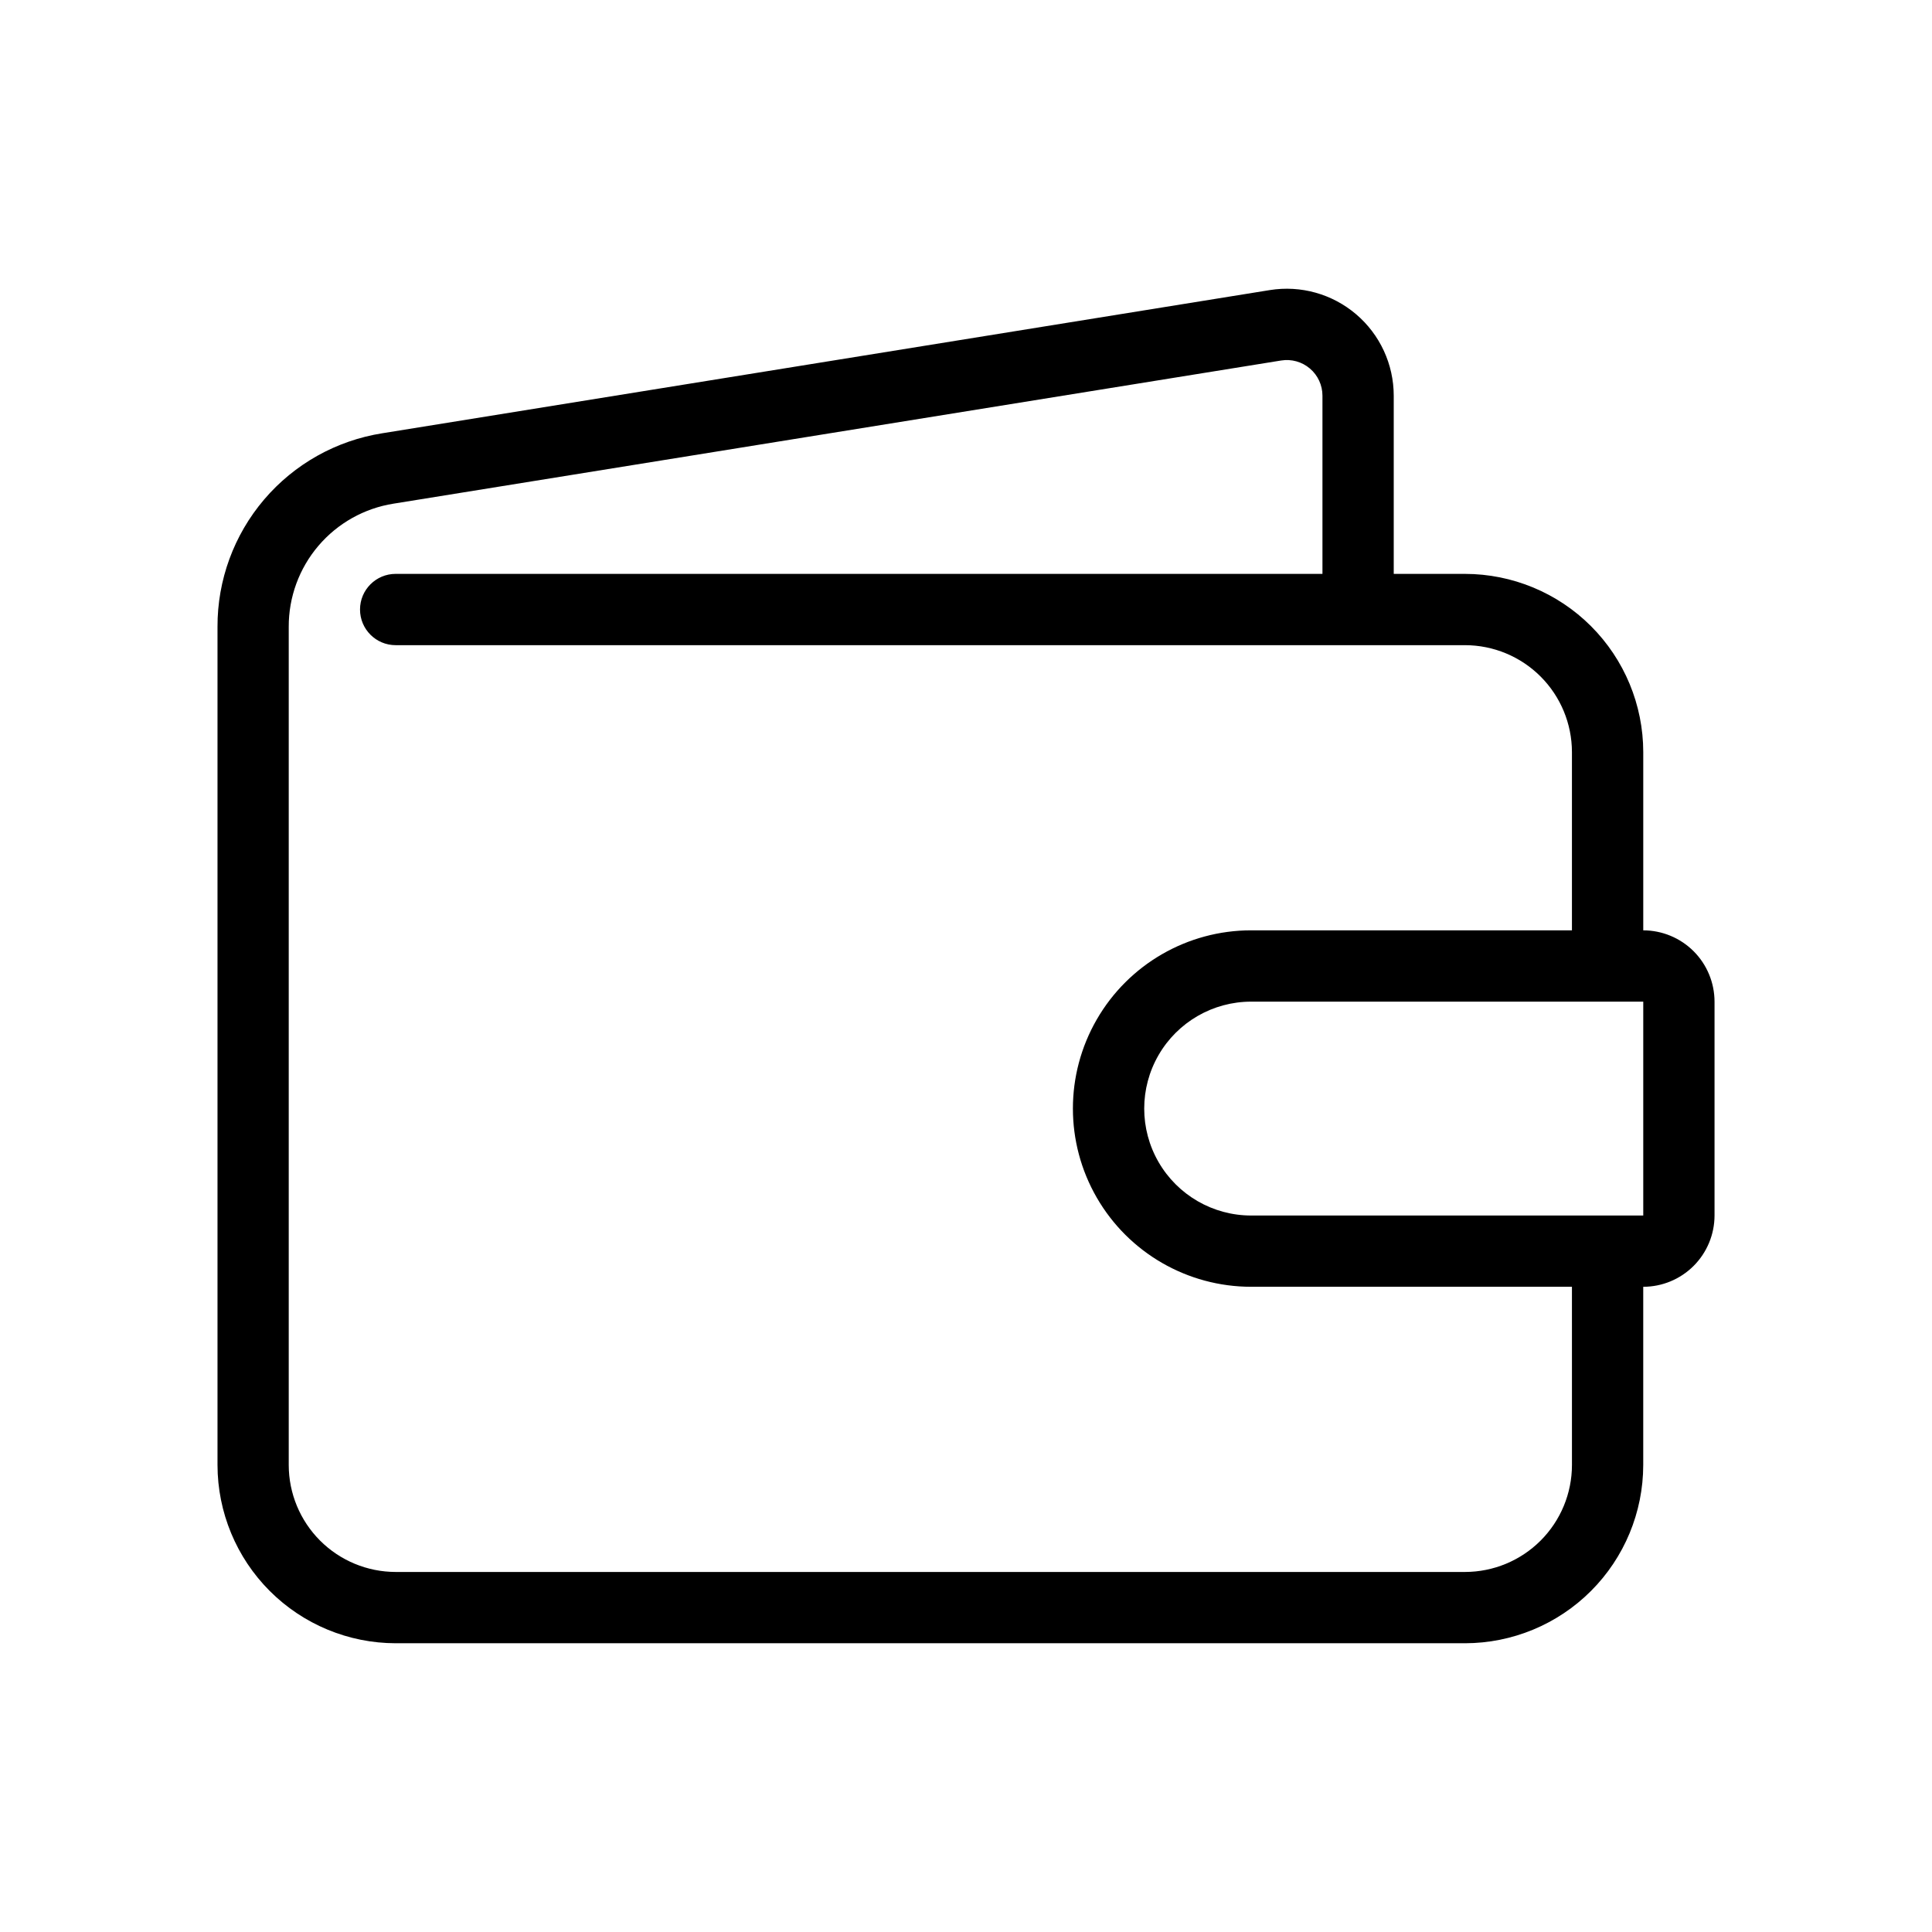 <?xml version="1.0" encoding="UTF-8"?>
<!-- Uploaded to: ICON Repo, www.svgrepo.com, Generator: ICON Repo Mixer Tools -->
<svg fill="#000000" width="800px" height="800px" version="1.1" viewBox="144 144 512 512" xmlns="http://www.w3.org/2000/svg">
 <path d="m579.48 390.55v-47.23c-0.012-12.523-4.992-24.527-13.848-33.383-8.855-8.855-20.863-13.836-33.383-13.852h-18.895v-47.23c-0.004-8.305-3.644-16.188-9.965-21.57-6.32-5.387-14.684-7.731-22.883-6.41l-235.18 37.941c-12.207 1.926-23.32 8.156-31.332 17.562-8.012 9.41-12.395 21.371-12.352 33.73v222.14c0.016 12.516 4.992 24.52 13.844 33.375 8.848 8.852 20.848 13.836 33.367 13.855h283.39c12.52-0.016 24.527-4.996 33.379-13.852 8.855-8.852 13.836-20.859 13.852-33.379v-47.234c5.008-0.004 9.812-1.996 13.355-5.539 3.539-3.543 5.531-8.344 5.539-13.352v-56.68c-0.008-5.008-2-9.812-5.539-13.355-3.543-3.539-8.348-5.531-13.355-5.539zm-18.895 141.7c-0.008 7.512-2.996 14.715-8.309 20.027s-12.516 8.301-20.027 8.309h-283.39c-7.512-0.008-14.719-2.996-20.031-8.309s-8.301-12.516-8.309-20.027v-222.14c-0.027-7.863 2.762-15.477 7.863-21.465 5.098-5.988 12.168-9.953 19.938-11.176l235.2-37.934c2.731-0.441 5.519 0.336 7.625 2.133 2.109 1.793 3.32 4.422 3.32 7.188v47.227h-245.61c-5.219 0-9.445 4.231-9.445 9.445 0 5.219 4.227 9.449 9.445 9.449h283.39c7.512 0.008 14.715 2.996 20.027 8.309s8.301 12.516 8.309 20.031v47.23h-85.016c-16.875 0-32.469 9.004-40.906 23.617-8.438 14.613-8.438 32.617 0 47.23s24.031 23.617 40.906 23.617h85.016zm18.895-66.125h-103.91c-10.125 0-19.48-5.402-24.543-14.172-5.062-8.766-5.062-19.57 0-28.34 5.062-8.766 14.418-14.168 24.543-14.168h103.91z"/>
</svg>